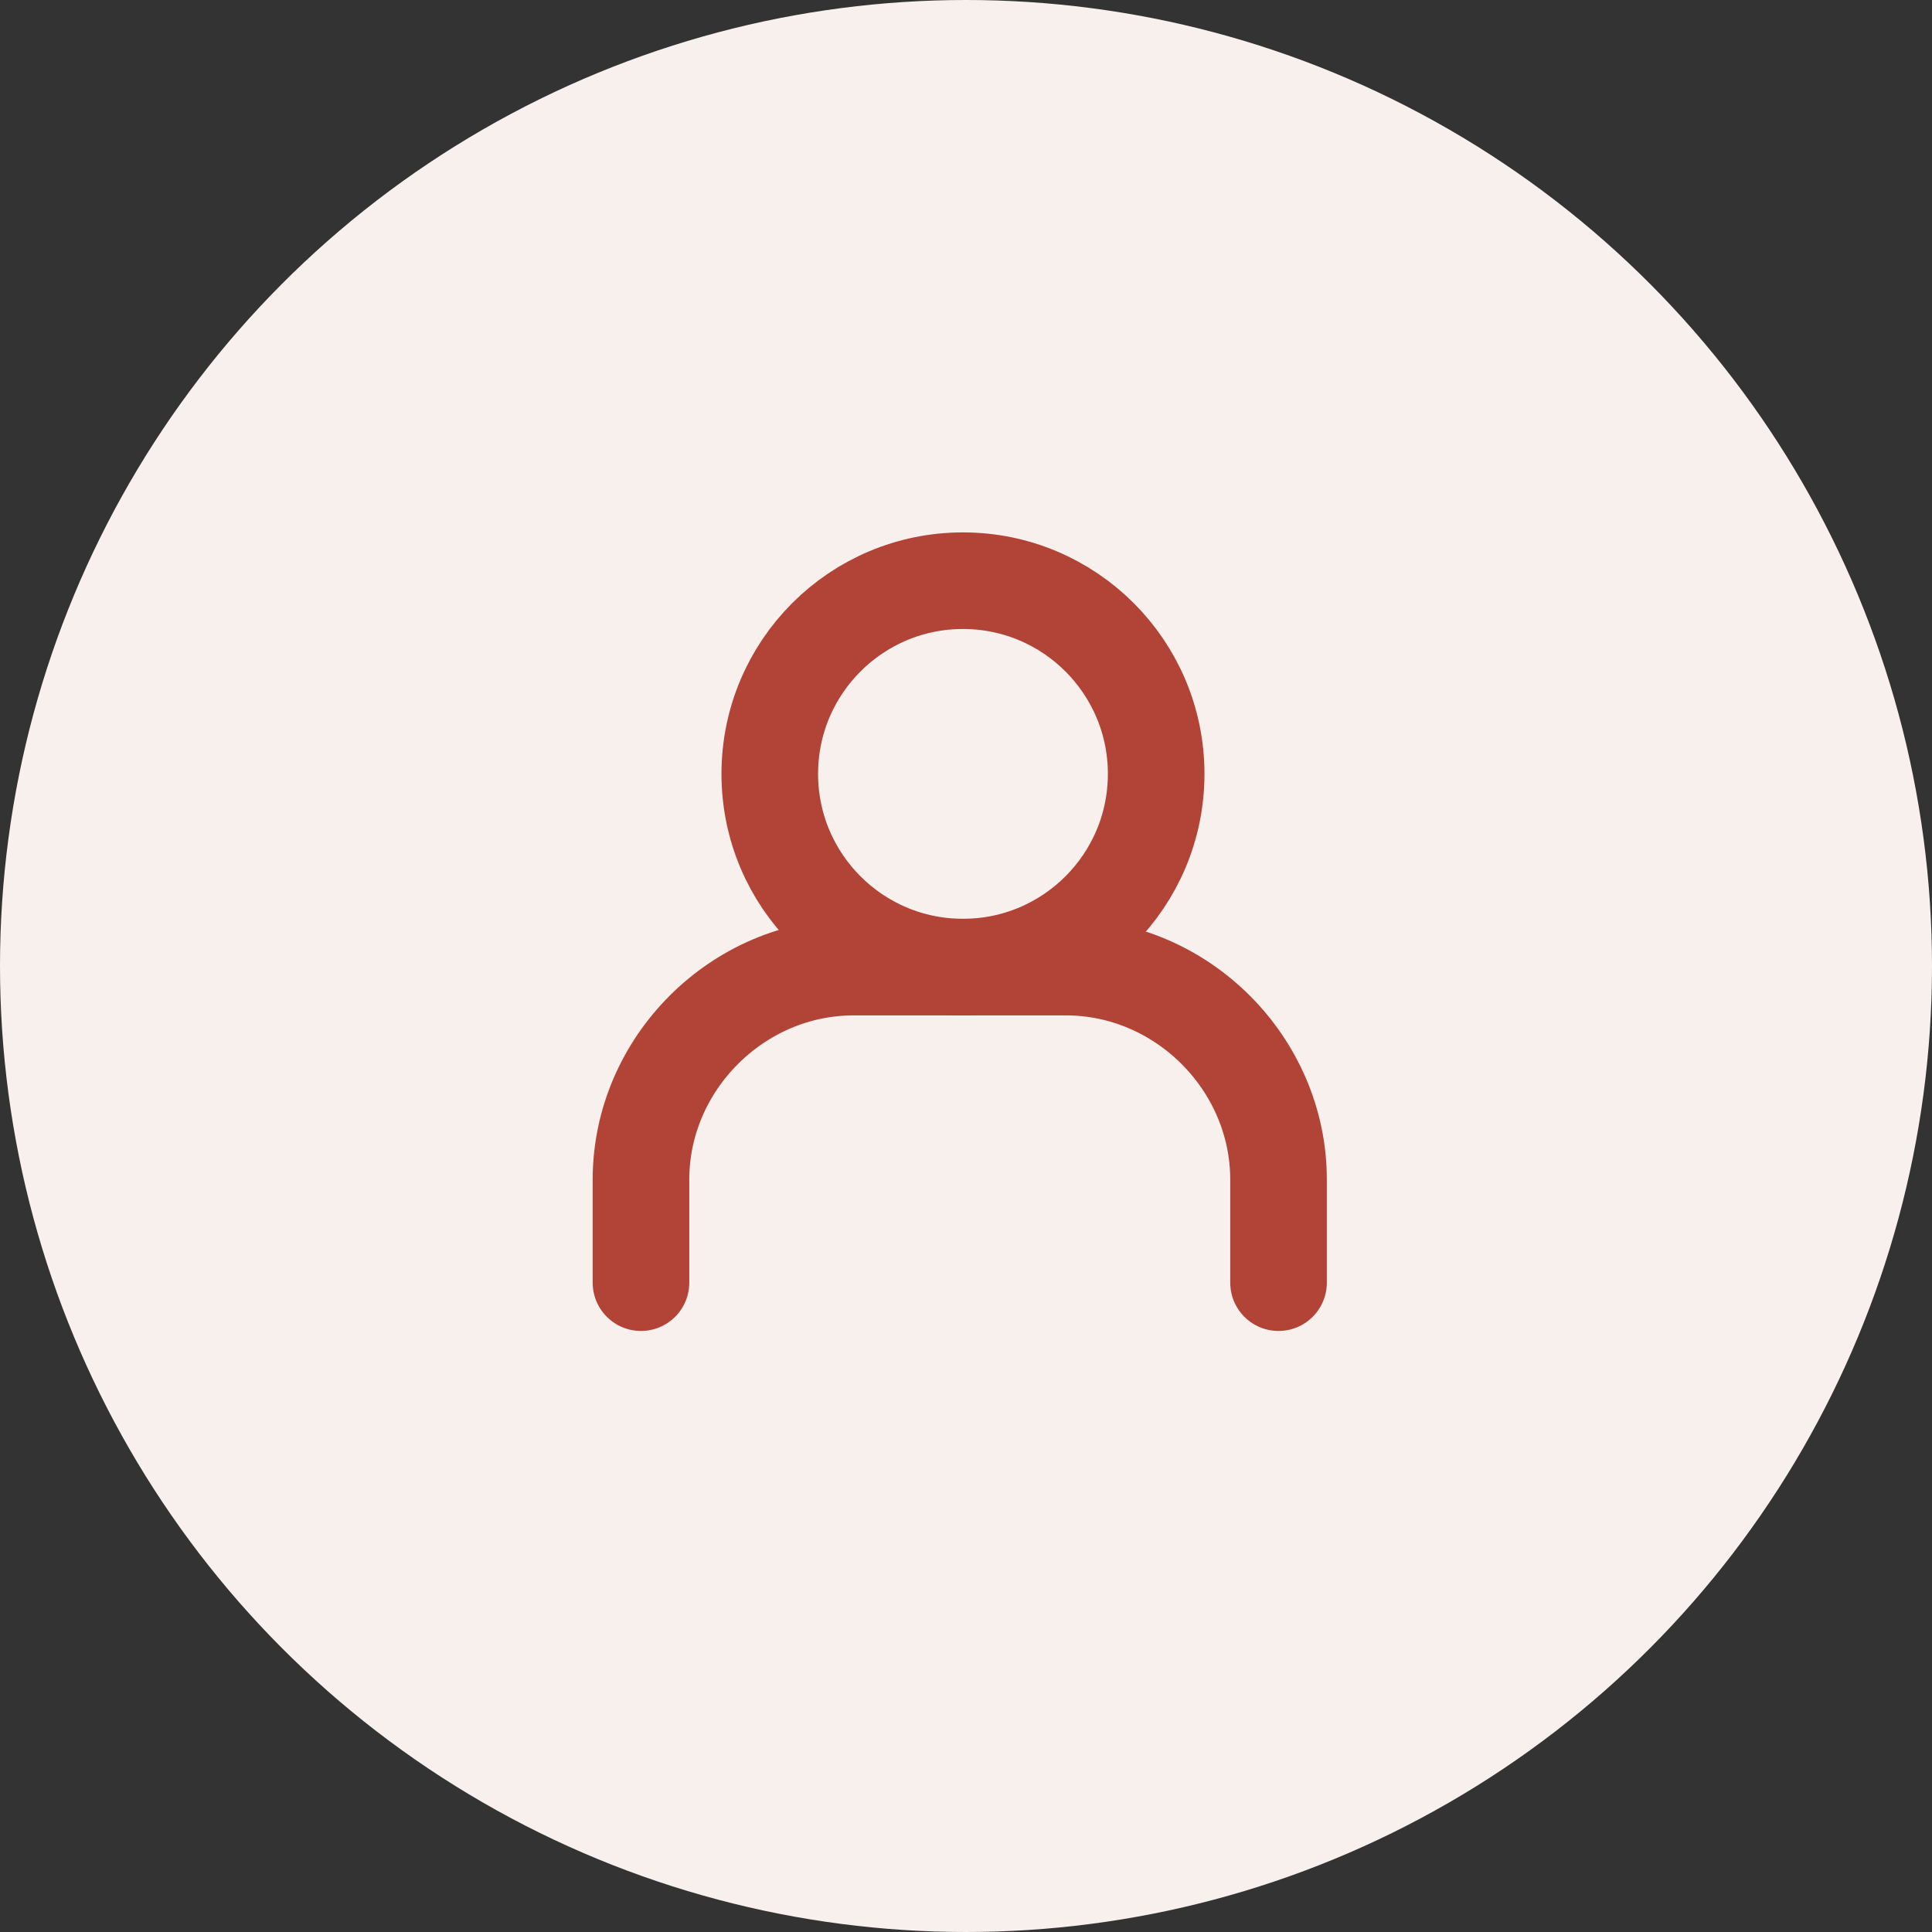 <?xml version="1.0" encoding="utf-8"?>
<!-- Generator: Adobe Illustrator 26.5.0, SVG Export Plug-In . SVG Version: 6.00 Build 0)  -->
<svg version="1.1" id="Layer_1" xmlns="http://www.w3.org/2000/svg" xmlns:xlink="http://www.w3.org/1999/xlink" x="0px" y="0px"
	 viewBox="0 0 30 30" style="enable-background:new 0 0 30 30;" xml:space="preserve">
<rect x="0" y="0" width="30" height="30" fill="#333333" stroke="none"/>
<style type="text/css">
	.st0{fill:#F8F0ED;}
	.st1{fill:none;stroke:#B24337;stroke-width:1.5;stroke-linecap:round;stroke-linejoin:round;}
</style>
<g id="Group_5908" transform="translate(-1551 -10)">
	<circle id="Ellipse_139" class="st0" cx="1566" cy="25" r="15"/>
	<g id="Group_5585" transform="translate(12946.953 -1492.583)">
		<circle id="Ellipse_117" class="st1" cx="-11381" cy="1514.6" r="3"/>
		<path id="Path_340" class="st1" d="M-11386,1522.5v-1.6c0-1.8,1.5-3.3,3.3-3.3l0,0h3.3c1.8,0,3.3,1.5,3.3,3.3v1.6"/>
	</g>
</g>
</svg>
